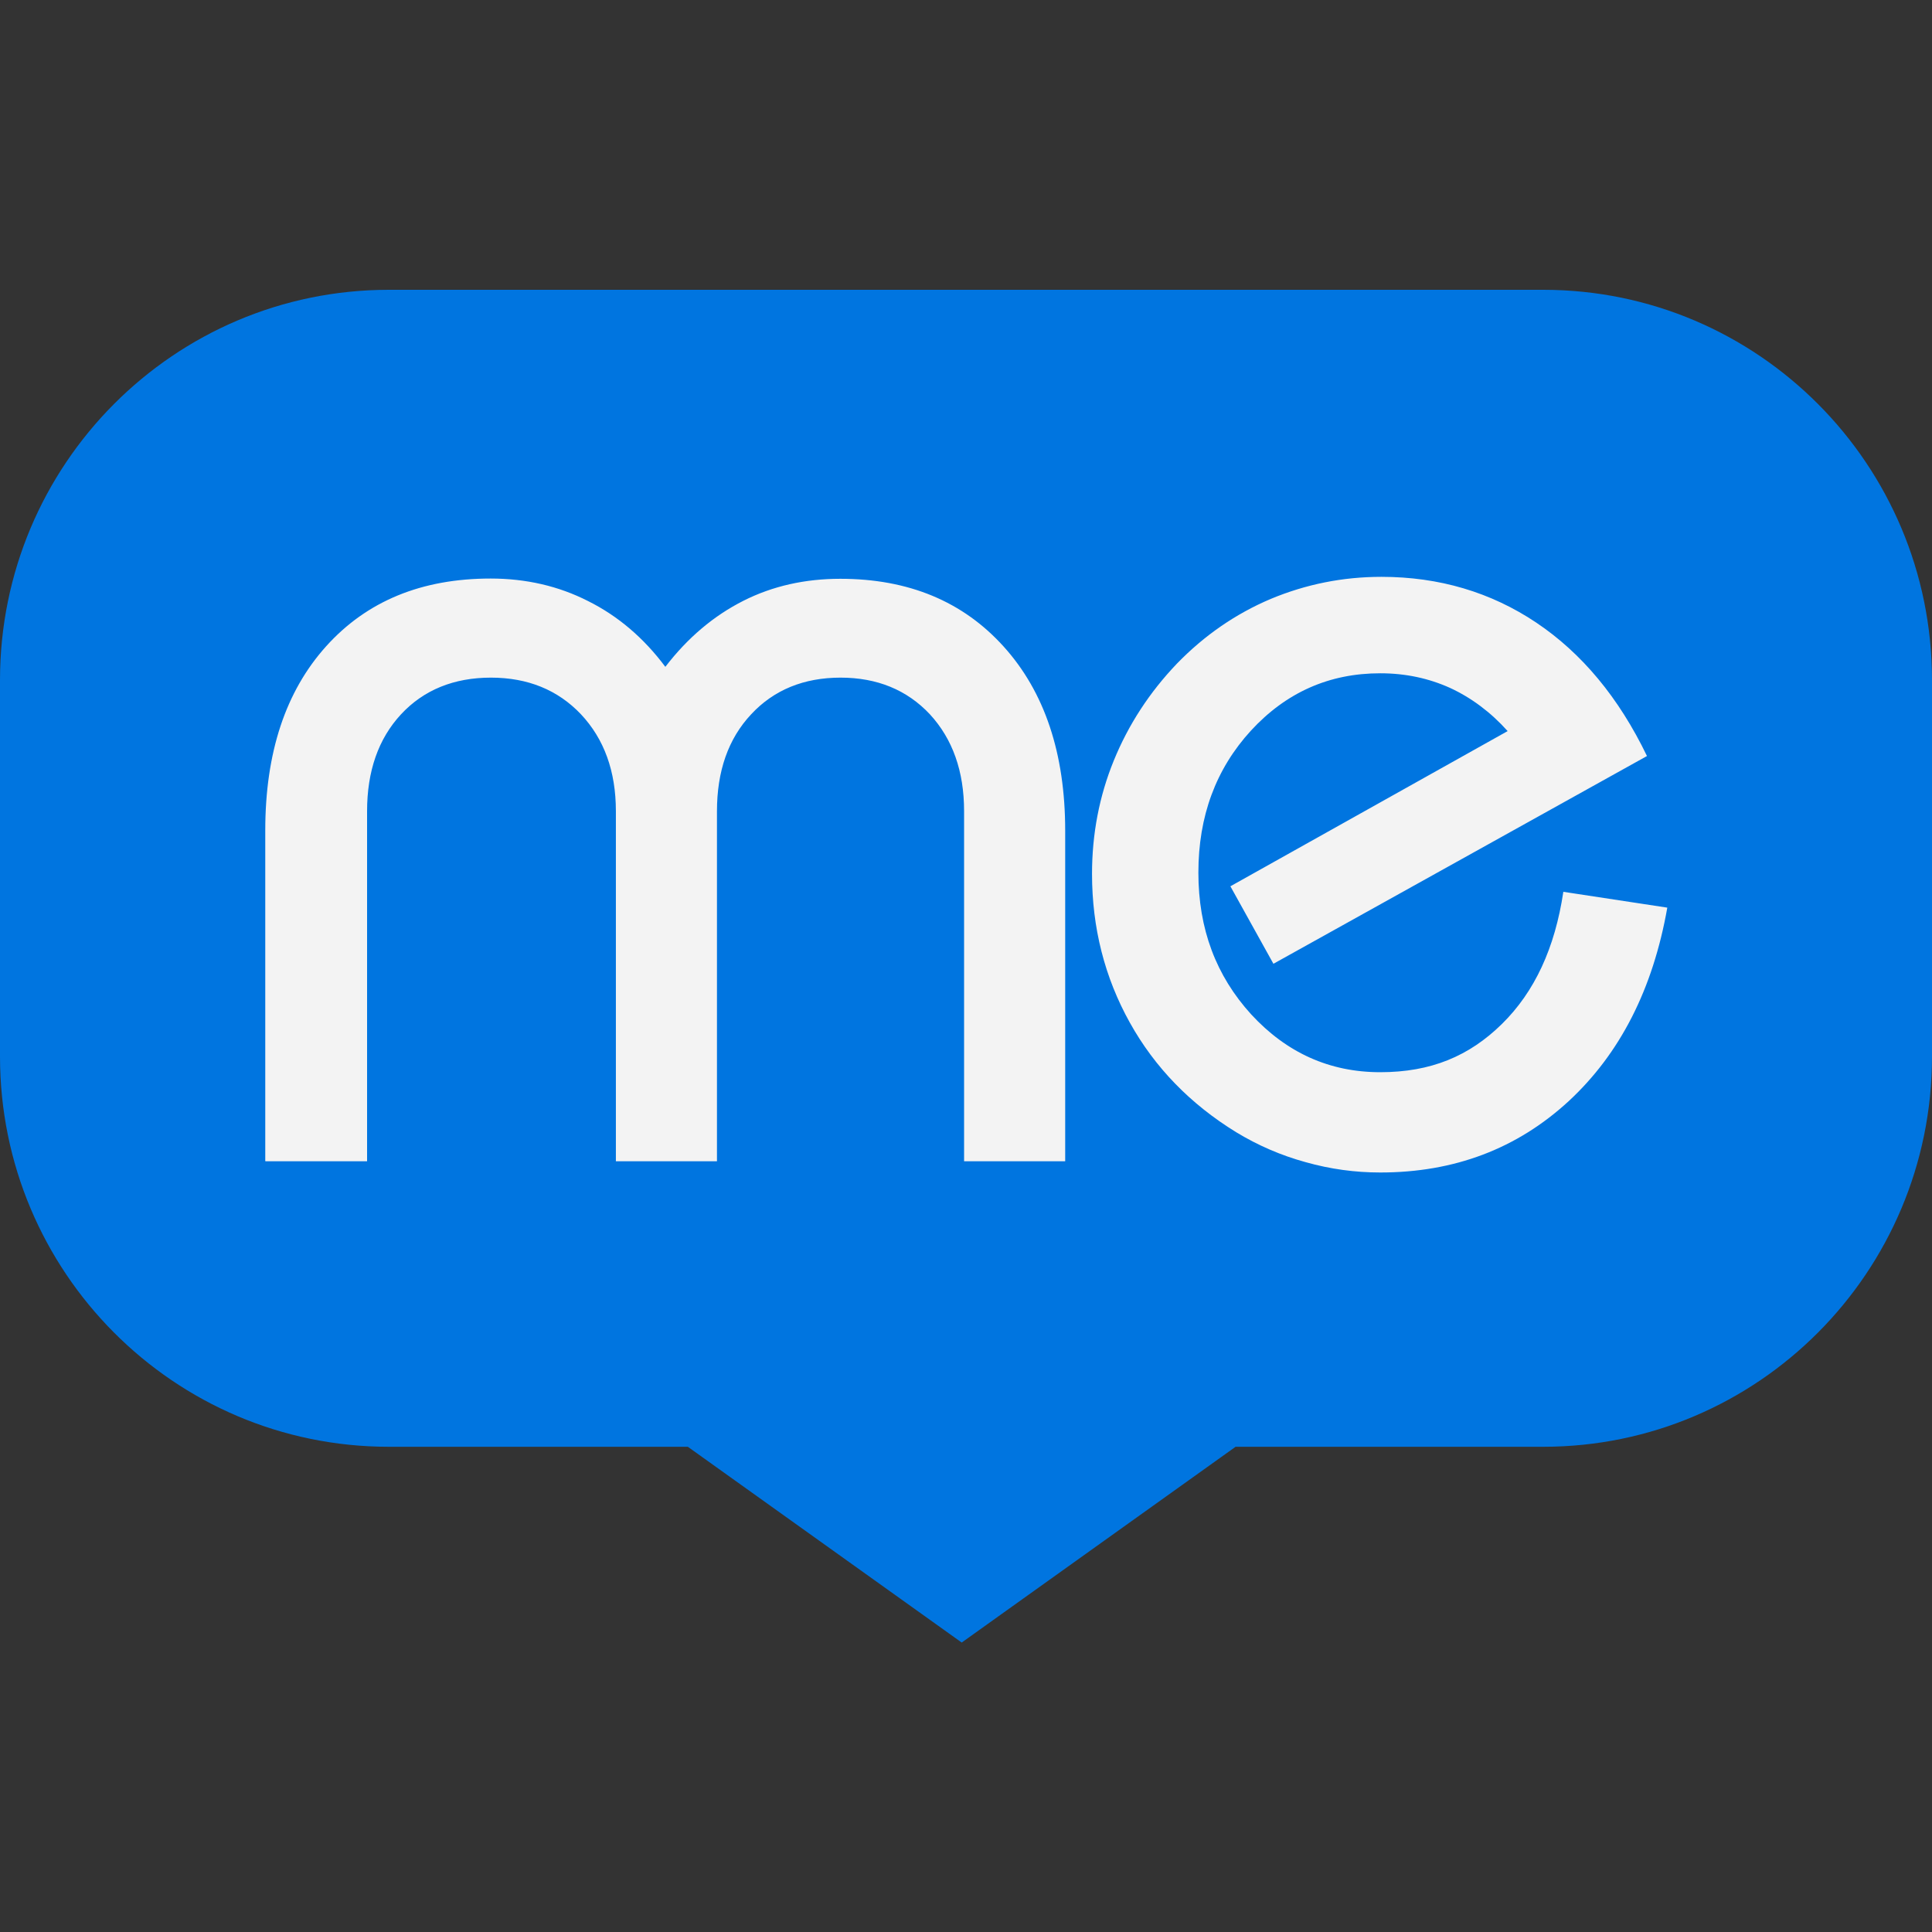 <svg width="100" height="100" viewBox="0 0 100 100" fill="none" xmlns="http://www.w3.org/2000/svg">
<rect x="0" y="0" width="100" height="100" fill="#333333" stroke="none"/>
<path d="M79.875 15H20.126C9.018 15 0 24.039 0 35.202V54.684C0 65.834 9.006 74.885 20.126 74.885H35.602L49.778 85.018L63.954 74.885H79.875C90.982 74.885 100 65.846 100 54.684V35.202C100 24.052 90.995 15 79.875 15Z" fill="#0075E0"/>
<path fill-rule="evenodd" clip-rule="evenodd" d="M81.19 57C83.849 54.541 85.555 51.201 86.299 46.979L80.918 46.16C80.484 49.066 79.432 51.338 77.738 53.002C76.044 54.666 74.064 55.497 71.441 55.497C68.819 55.497 66.593 54.492 64.762 52.505C62.943 50.506 62.028 48.084 62.028 45.167C62.028 42.249 62.931 39.803 64.749 37.816C66.568 35.842 68.794 34.849 71.441 34.849C72.752 34.849 73.953 35.109 75.054 35.606C76.155 36.115 77.156 36.86 78.036 37.841L63.685 45.874L65.912 49.885L85.247 39.132C83.787 36.102 81.87 33.805 79.519 32.228C77.169 30.652 74.484 29.857 71.503 29.857C69.5 29.857 67.594 30.242 65.776 30.999C63.958 31.769 62.337 32.887 60.915 34.352C59.492 35.842 58.403 37.518 57.649 39.368C56.894 41.218 56.523 43.18 56.523 45.229C56.523 48.023 57.179 50.593 58.478 52.927C59.776 55.261 61.62 57.149 63.982 58.602C65.108 59.285 66.308 59.806 67.582 60.154C68.856 60.514 70.142 60.688 71.441 60.688C75.277 60.688 78.518 59.458 81.19 57ZM13.73 42.983V60.093L13.743 60.106H19V41.99C19 39.916 19.582 38.24 20.757 36.973C21.932 35.707 23.503 35.074 25.408 35.074C27.313 35.074 28.872 35.707 30.072 36.973C31.271 38.252 31.878 39.916 31.878 41.99V60.106H37.11V41.99C37.11 39.916 37.692 38.24 38.879 36.973C40.054 35.707 41.613 35.074 43.506 35.074C45.398 35.074 46.945 35.707 48.132 36.973C49.307 38.252 49.901 39.916 49.901 41.99V60.106H55.134V42.995C55.134 38.997 54.07 35.819 51.955 33.472C49.839 31.125 47.019 29.958 43.493 29.958C41.675 29.958 39.992 30.33 38.471 31.1C36.949 31.87 35.601 33 34.438 34.515C33.325 33.025 31.989 31.883 30.442 31.113C28.909 30.33 27.214 29.945 25.396 29.945C21.821 29.945 18.988 31.113 16.885 33.447C14.782 35.781 13.73 38.96 13.73 42.983Z" fill="#F3F3F3"/>
</svg>
